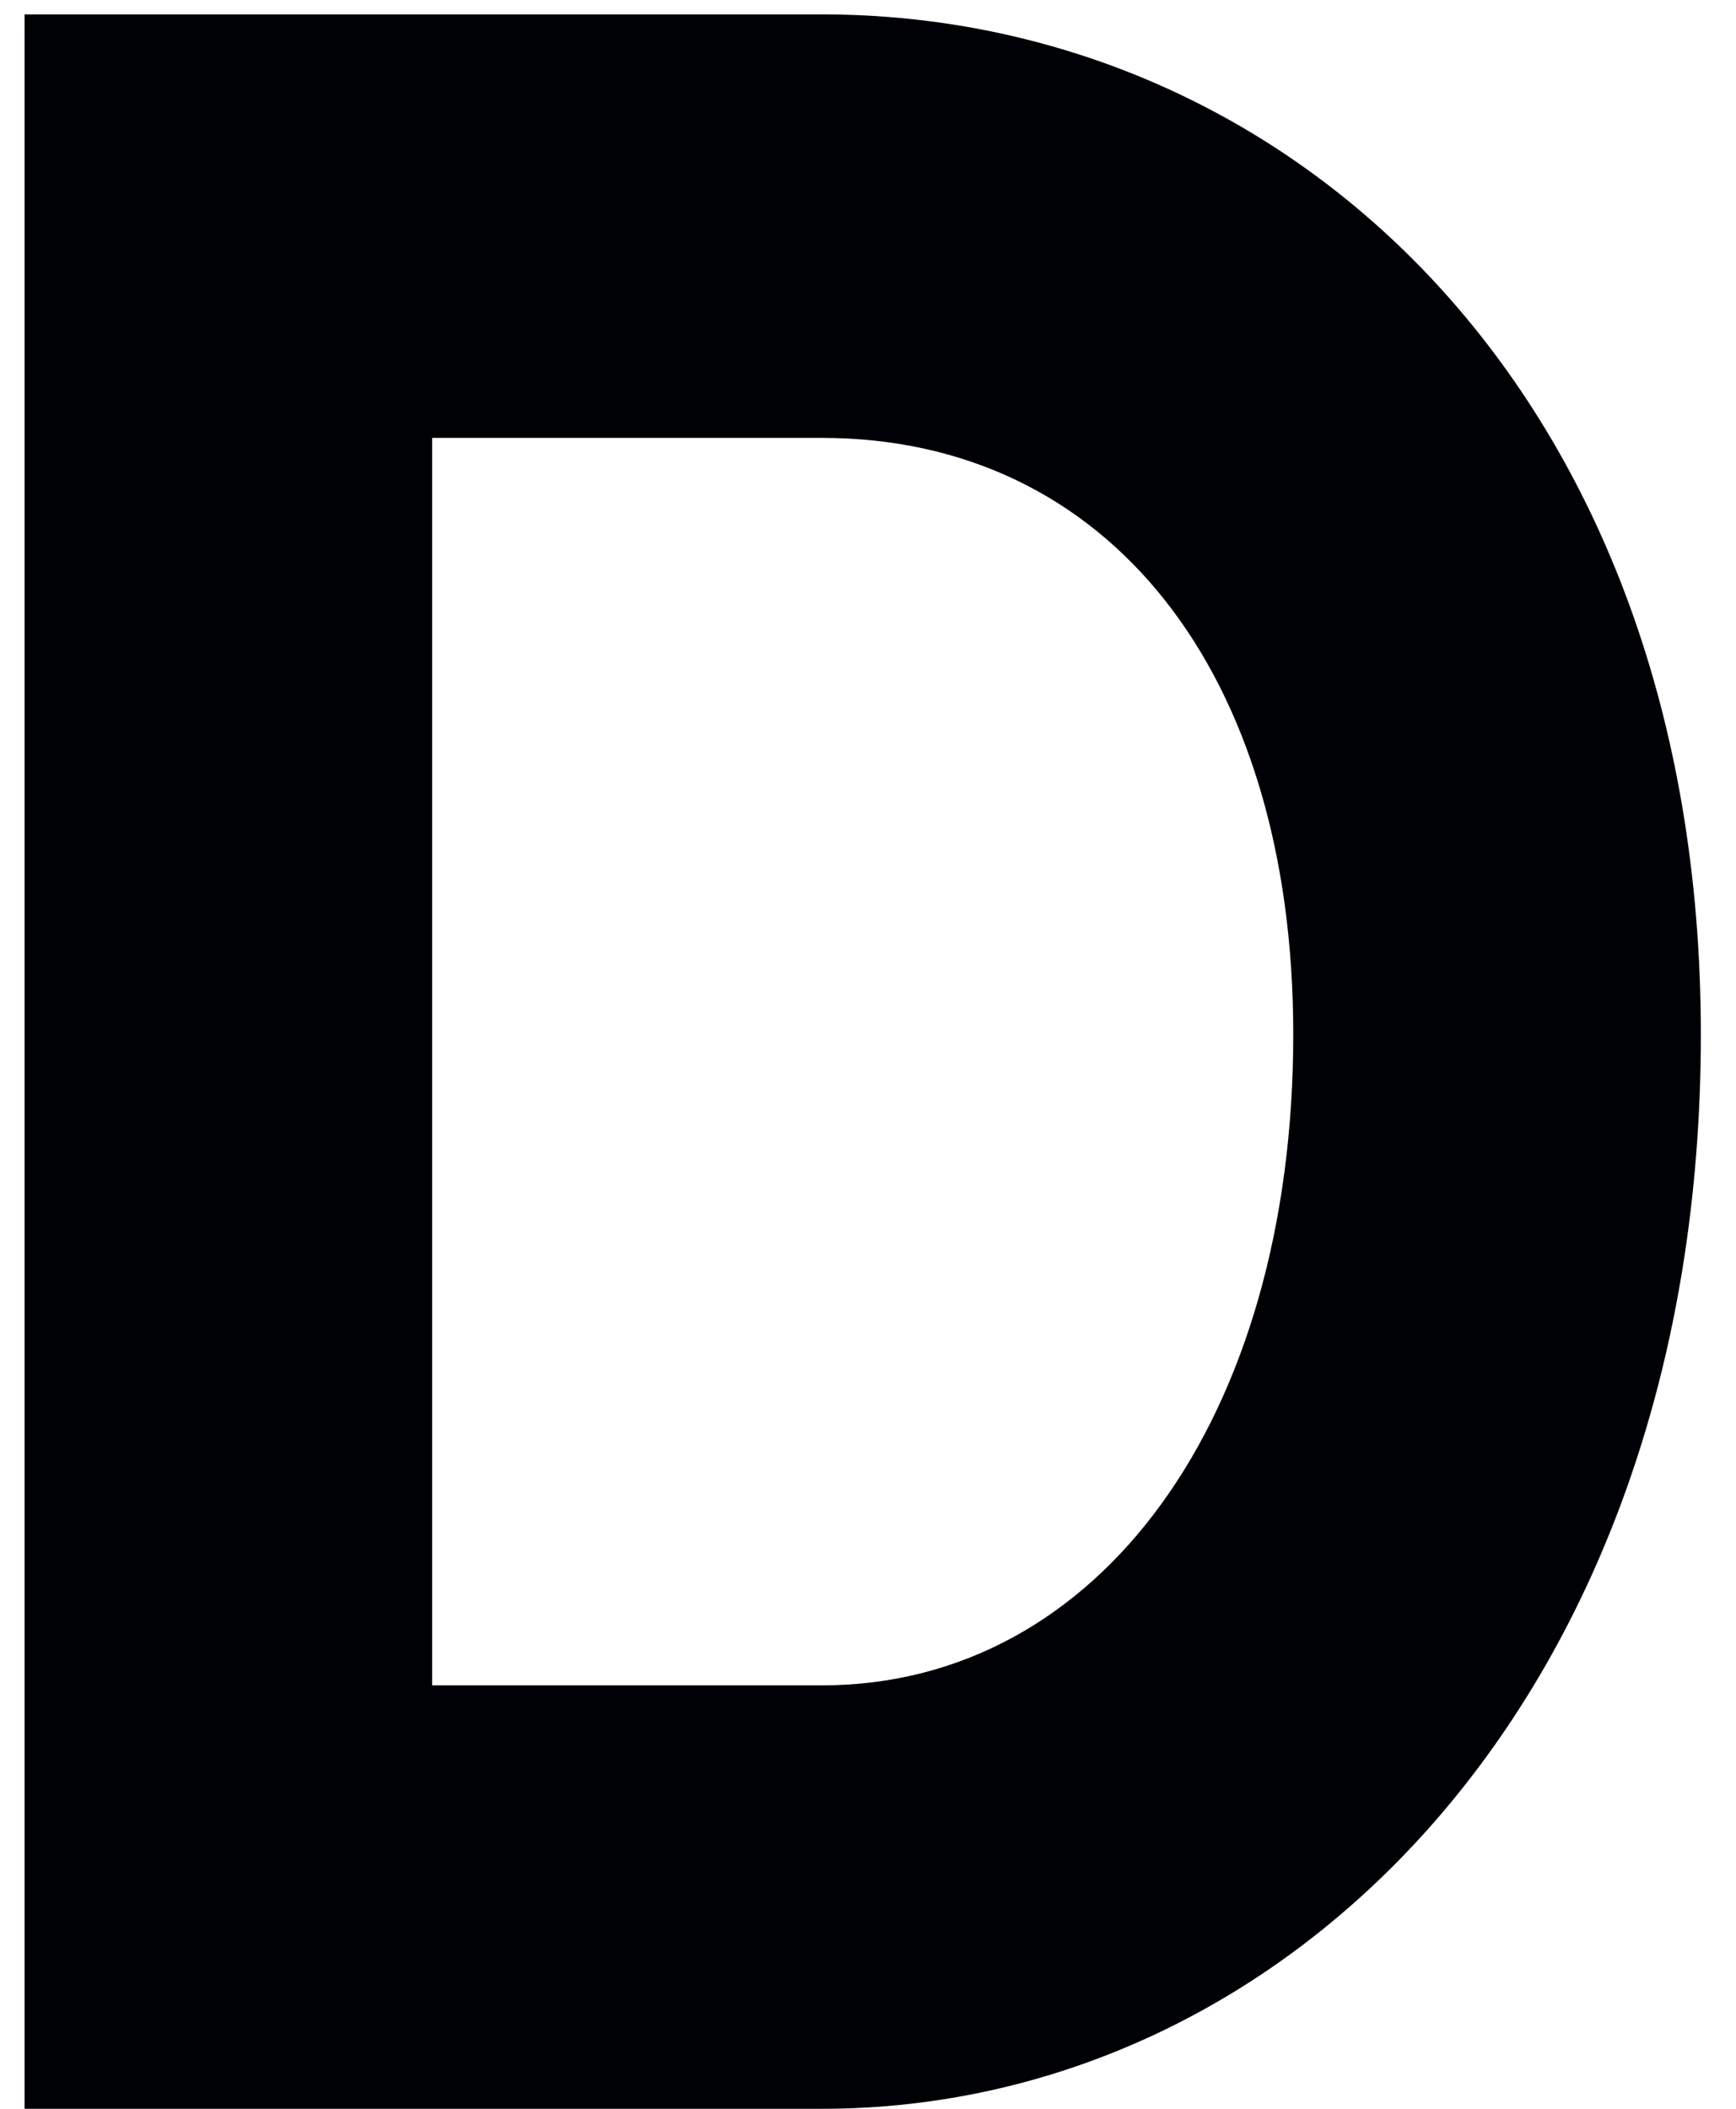 <?xml version="1.0" encoding="UTF-8"?>
<svg width="28px" height="34px" viewBox="0 0 28 34" version="1.1" xmlns="http://www.w3.org/2000/svg" xmlns:xlink="http://www.w3.org/1999/xlink">
    <title>Fill 48</title>
    <g id="V6" stroke="none" stroke-width="1" fill="none" fill-rule="evenodd">
        <g id="000LD-home" transform="translate(-1004, -117)" fill="#000105">
            <path d="M1017.254,124.06 C1021.874,124.06 1024.859,127.835 1024.859,133.678 C1024.859,139.857 1021.732,144.173 1017.254,144.173 L1010.97,144.173 L1010.97,124.06 L1017.254,124.06 Z M1017.254,117.232 L1004.396,117.232 L1004.396,151 L1017.254,151 C1024.782,151 1031.433,144.342 1031.433,133.678 C1031.433,123.331 1024.782,117.232 1017.254,117.232 L1017.254,117.232 Z" id="Fill-48"></path>
        </g>
    </g>
</svg>